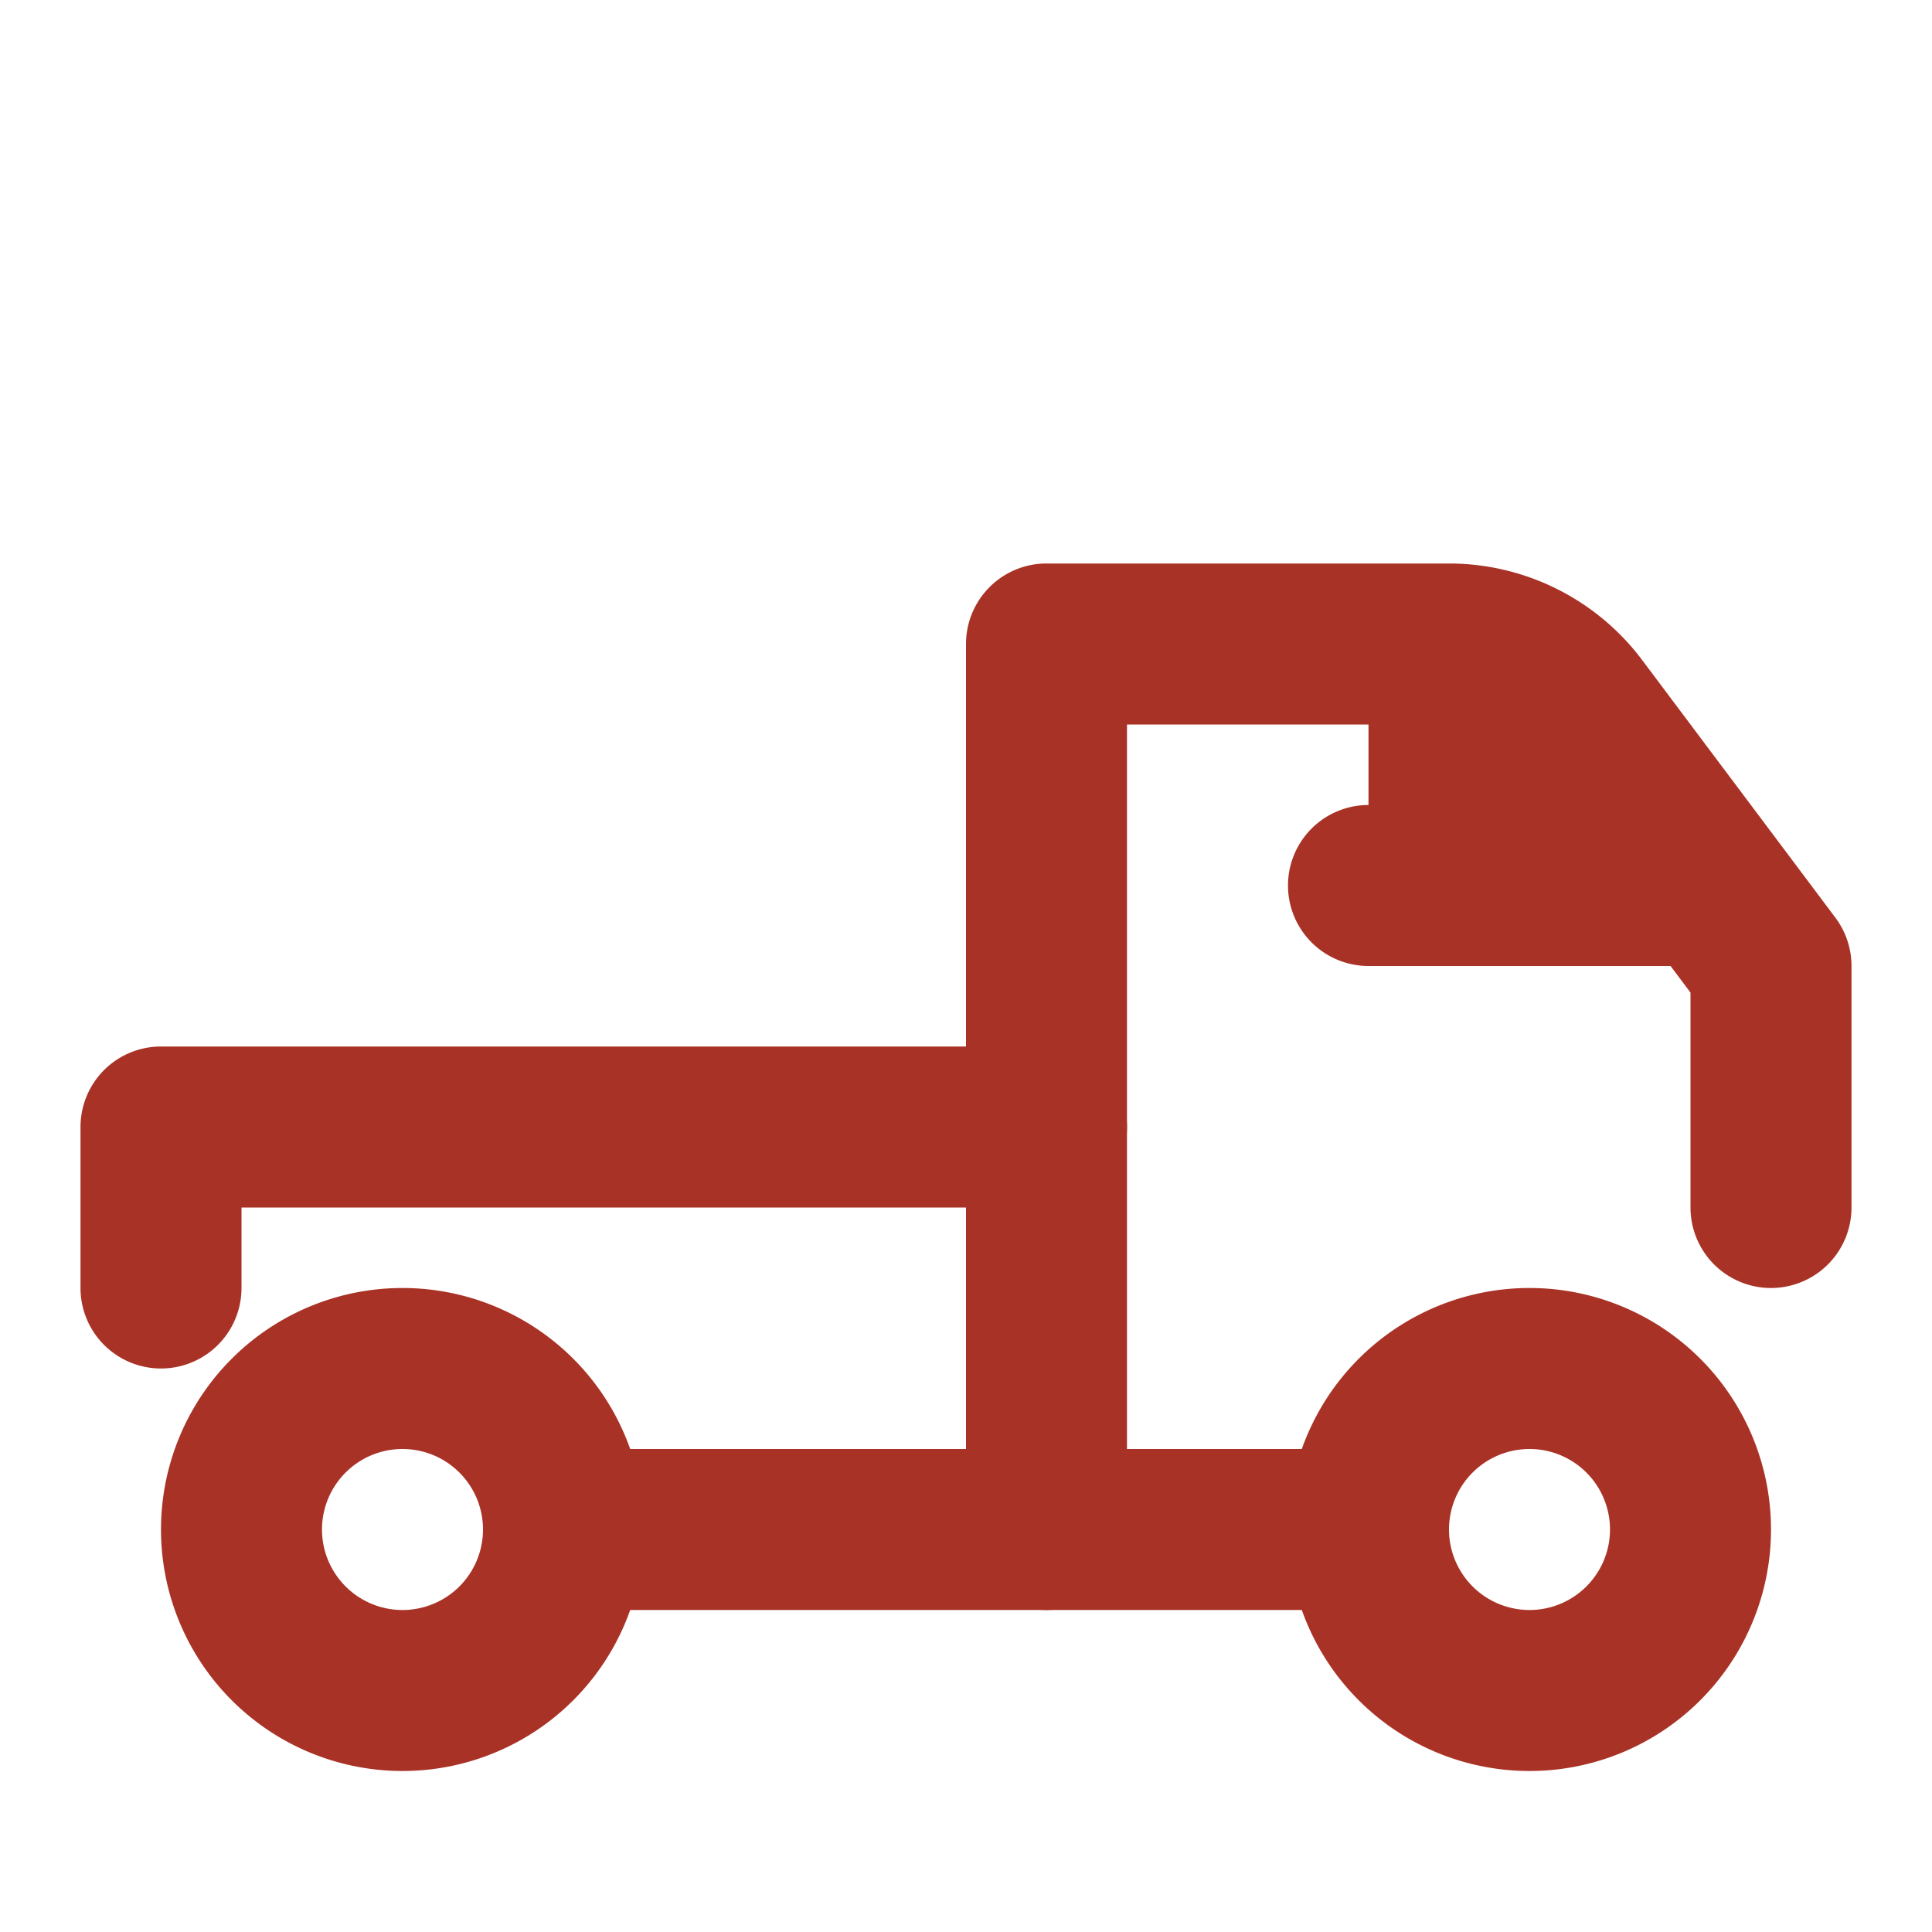 <?xml version="1.0" ?><svg fill="#a93226" data-name="019_transport" id="_019_transport" viewBox="0 0 24 24"
    xmlns="http://www.w3.org/2000/svg">
    <defs>
        
    </defs>
    <path class="cls-1" d="M5,22a3,3,0,1,1,3-3A3,3,0,0,1,5,22Zm0-4a1,1,0,1,0,1,1A1,1,0,0,0,5,18Z" />
    <path class="cls-1" d="M19,22a3,3,0,1,1,3-3A3,3,0,0,1,19,22Zm0-4a1,1,0,1,0,1,1A1,1,0,0,0,19,18Z" />
    <path class="cls-1"
        d="M13,20H7a1,1,0,0,1,0-2h5V15H3v1a1,1,0,0,1-2,0V14a1,1,0,0,1,1-1H13a1,1,0,0,1,1,1v5A1,1,0,0,1,13,20Z" />
    <path class="cls-1"
        d="M22,16a1,1,0,0,1-1-1V12.33L18.8,9.4A1,1,0,0,0,18,9H14v5a1,1,0,0,1-2,0V8a1,1,0,0,1,1-1h5a3,3,0,0,1,2.4,1.2l2.4,3.2a1,1,0,0,1,.2.6v3A1,1,0,0,1,22,16Z" />
    <path class="cls-1" d="M21,12H19a2,2,0,0,1-2-2V8h2Z" />
    <path class="cls-1" d="M20,12H17a1,1,0,0,1,0-2h3a1,1,0,0,1,0,2Z" />
    <path class="cls-1" d="M17,20H13a1,1,0,0,1,0-2h4a1,1,0,0,1,0,2Z" />
</svg>